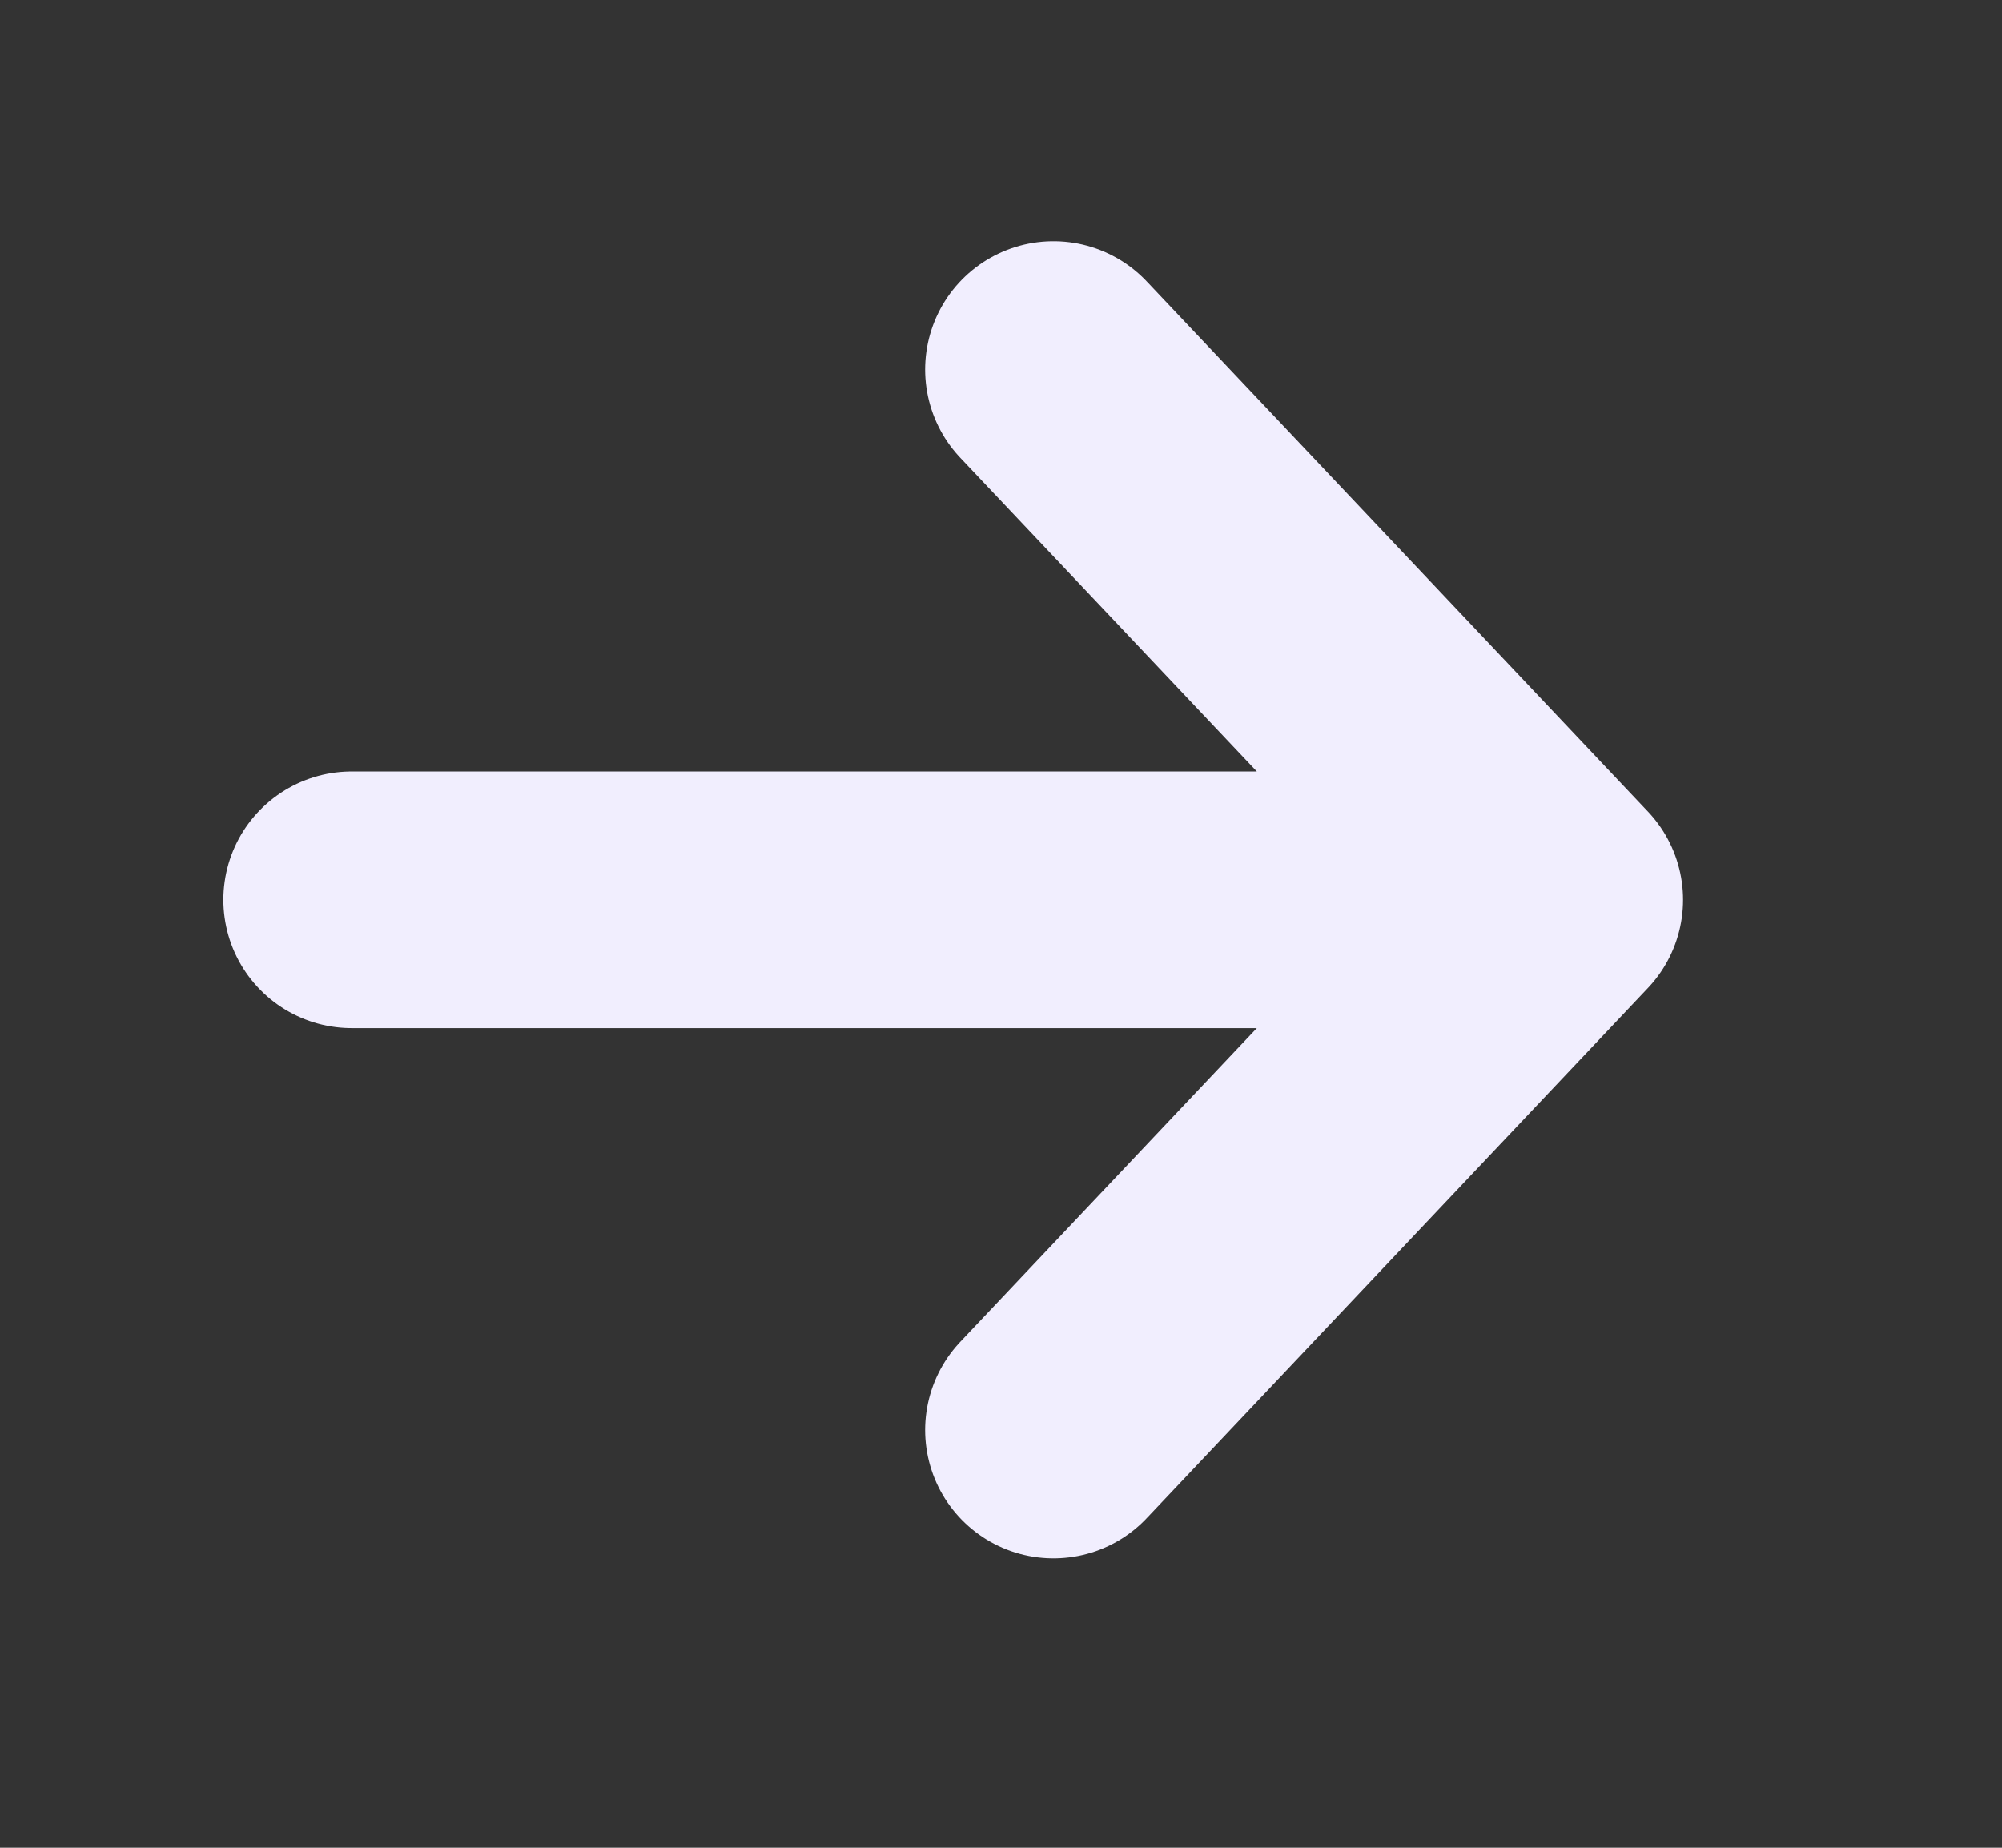 <svg width="39" height="36" viewBox="0 0 39 36" fill="none" xmlns="http://www.w3.org/2000/svg">
<rect x="0" y="0" width="39" height="36" fill="#333333" stroke="none"/>
<g id="arrow-sm-right_svgrepo.com">
<path id="Vector" d="M6.851 17.531H30.287M30.287 17.531L20.522 7.2M30.287 17.531L20.522 27.862" stroke="#F1EEFE" stroke-width="5" stroke-linecap="round" stroke-linejoin="round"/>
</g>
</svg>
